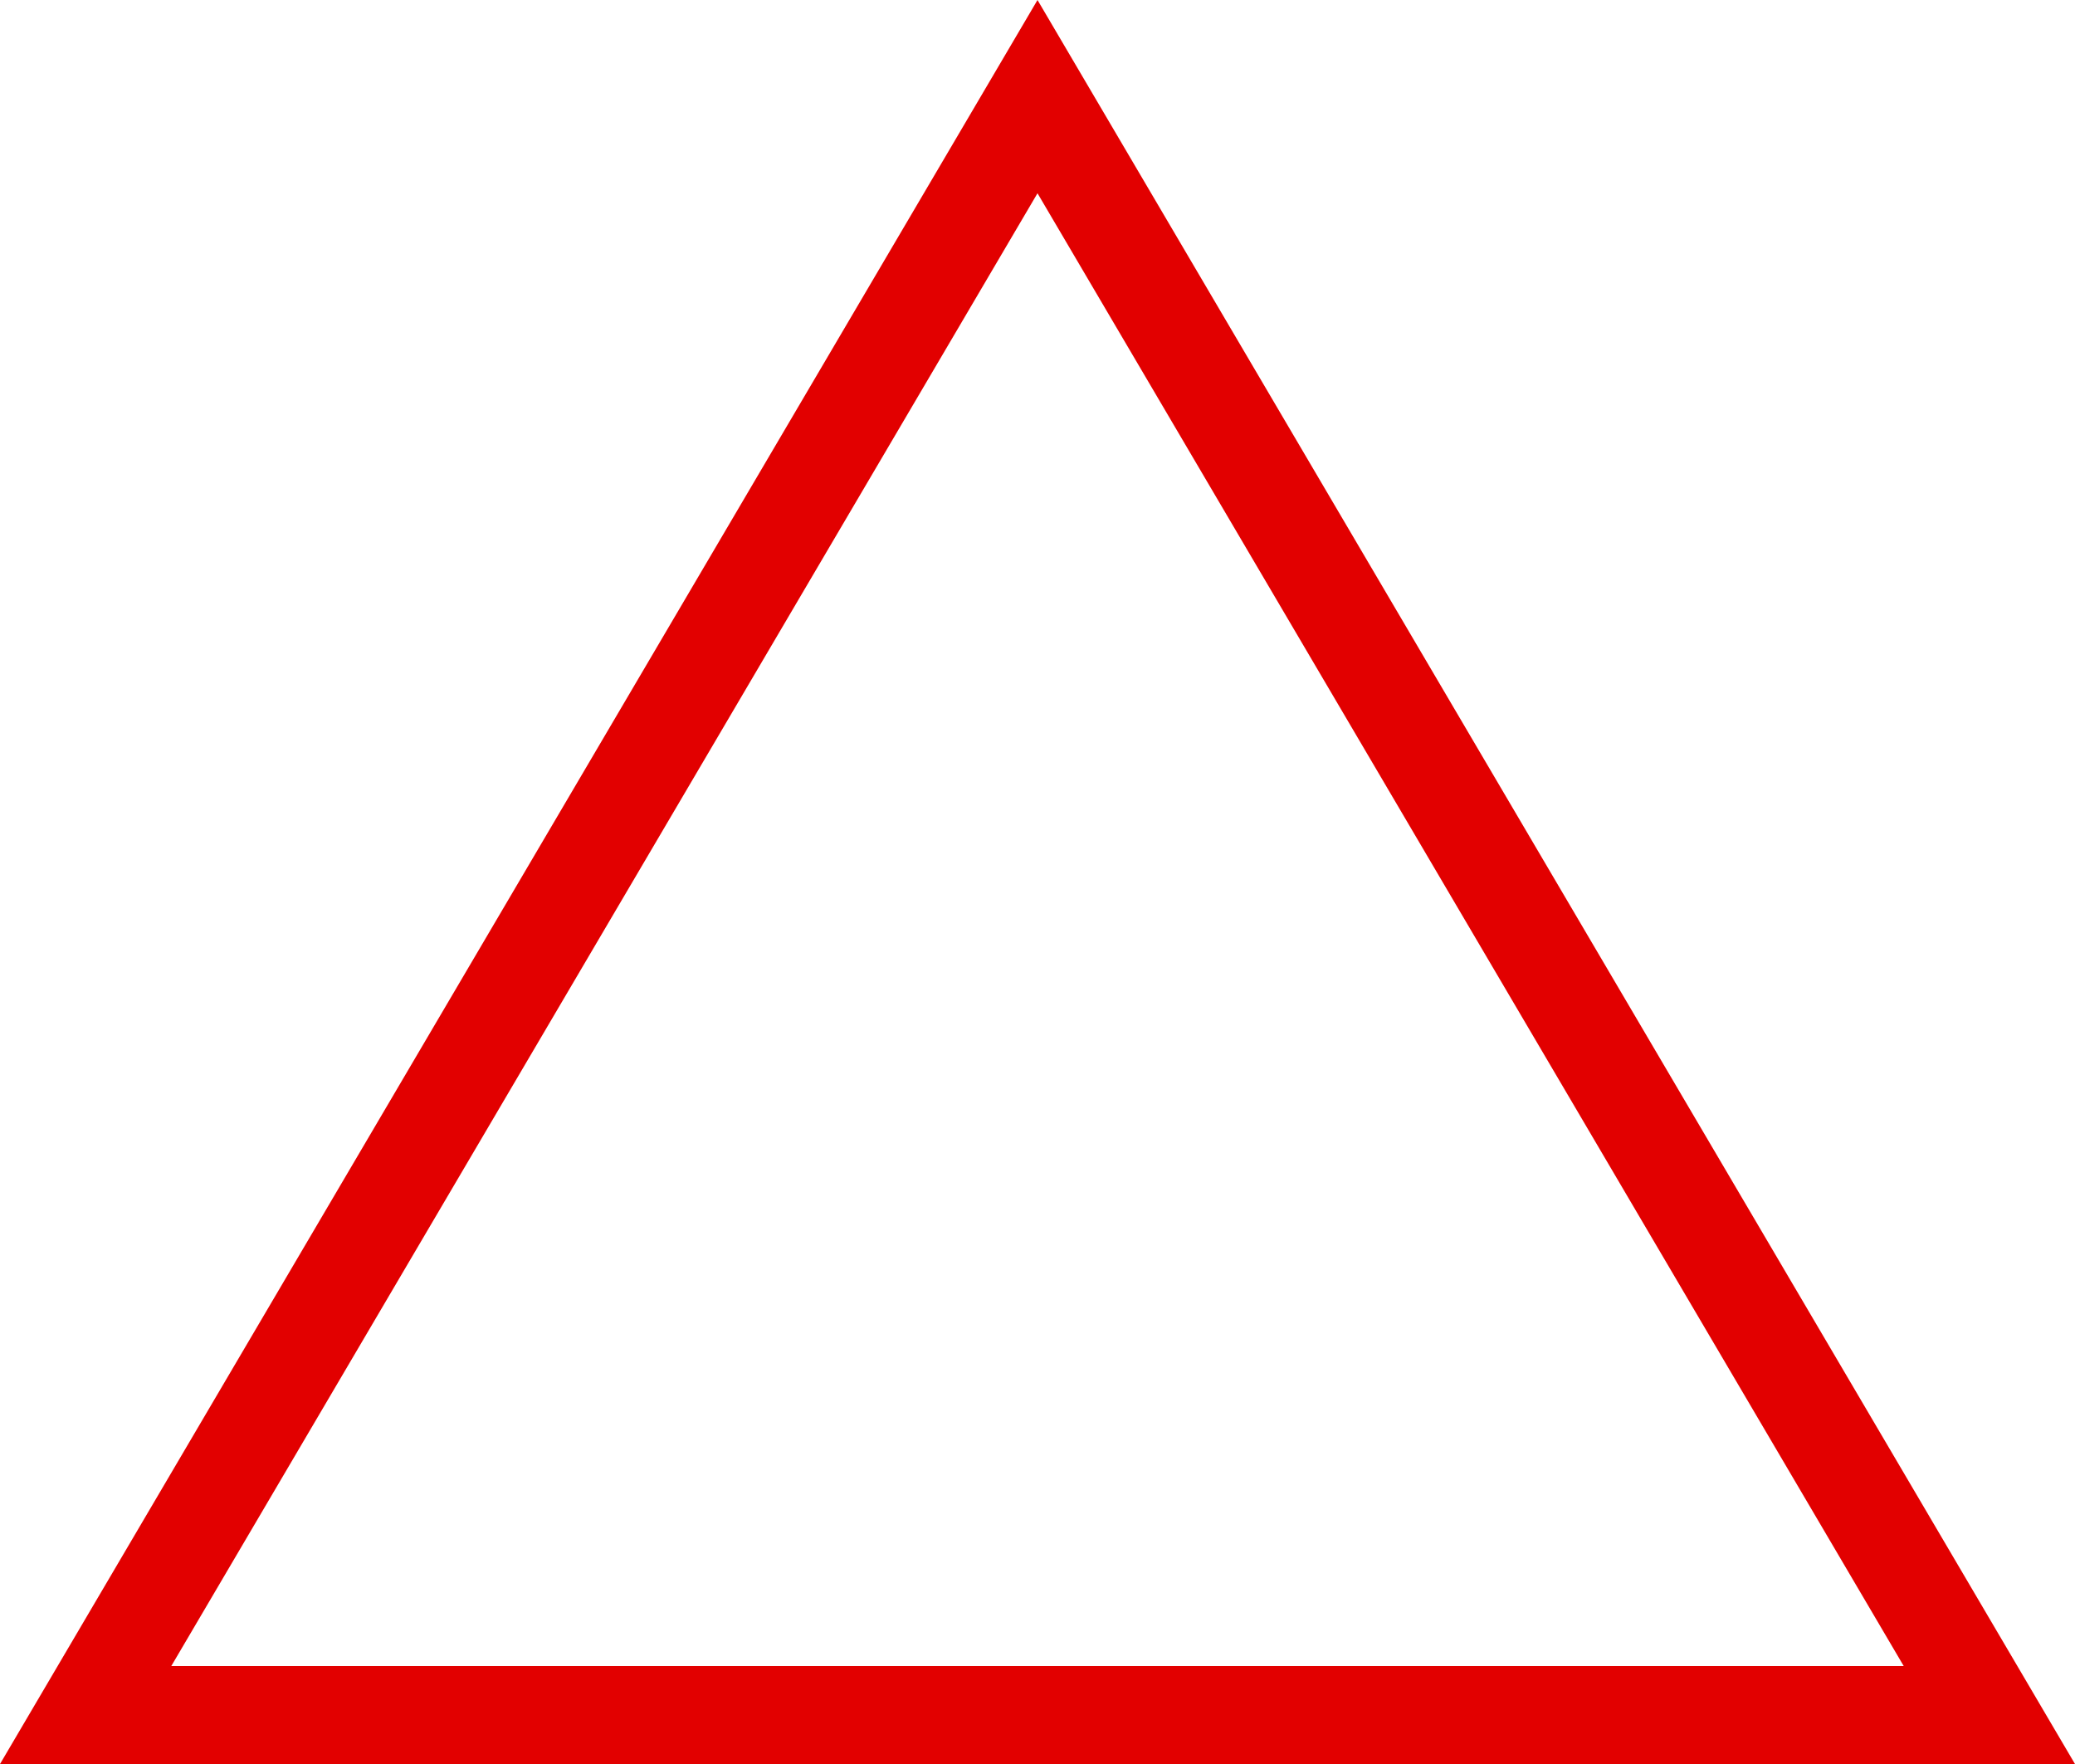 <svg height="18" viewBox="0 0 21.176 18" width="21.176" xmlns="http://www.w3.org/2000/svg"><g fill="none"><path d="m10.588 0 10.588 18h-21.176z"/><path d="m10.588 1.972-8.84 15.028h17.68zm0-1.972 10.588 18h-21.176z" fill="#e20000"/></g></svg>